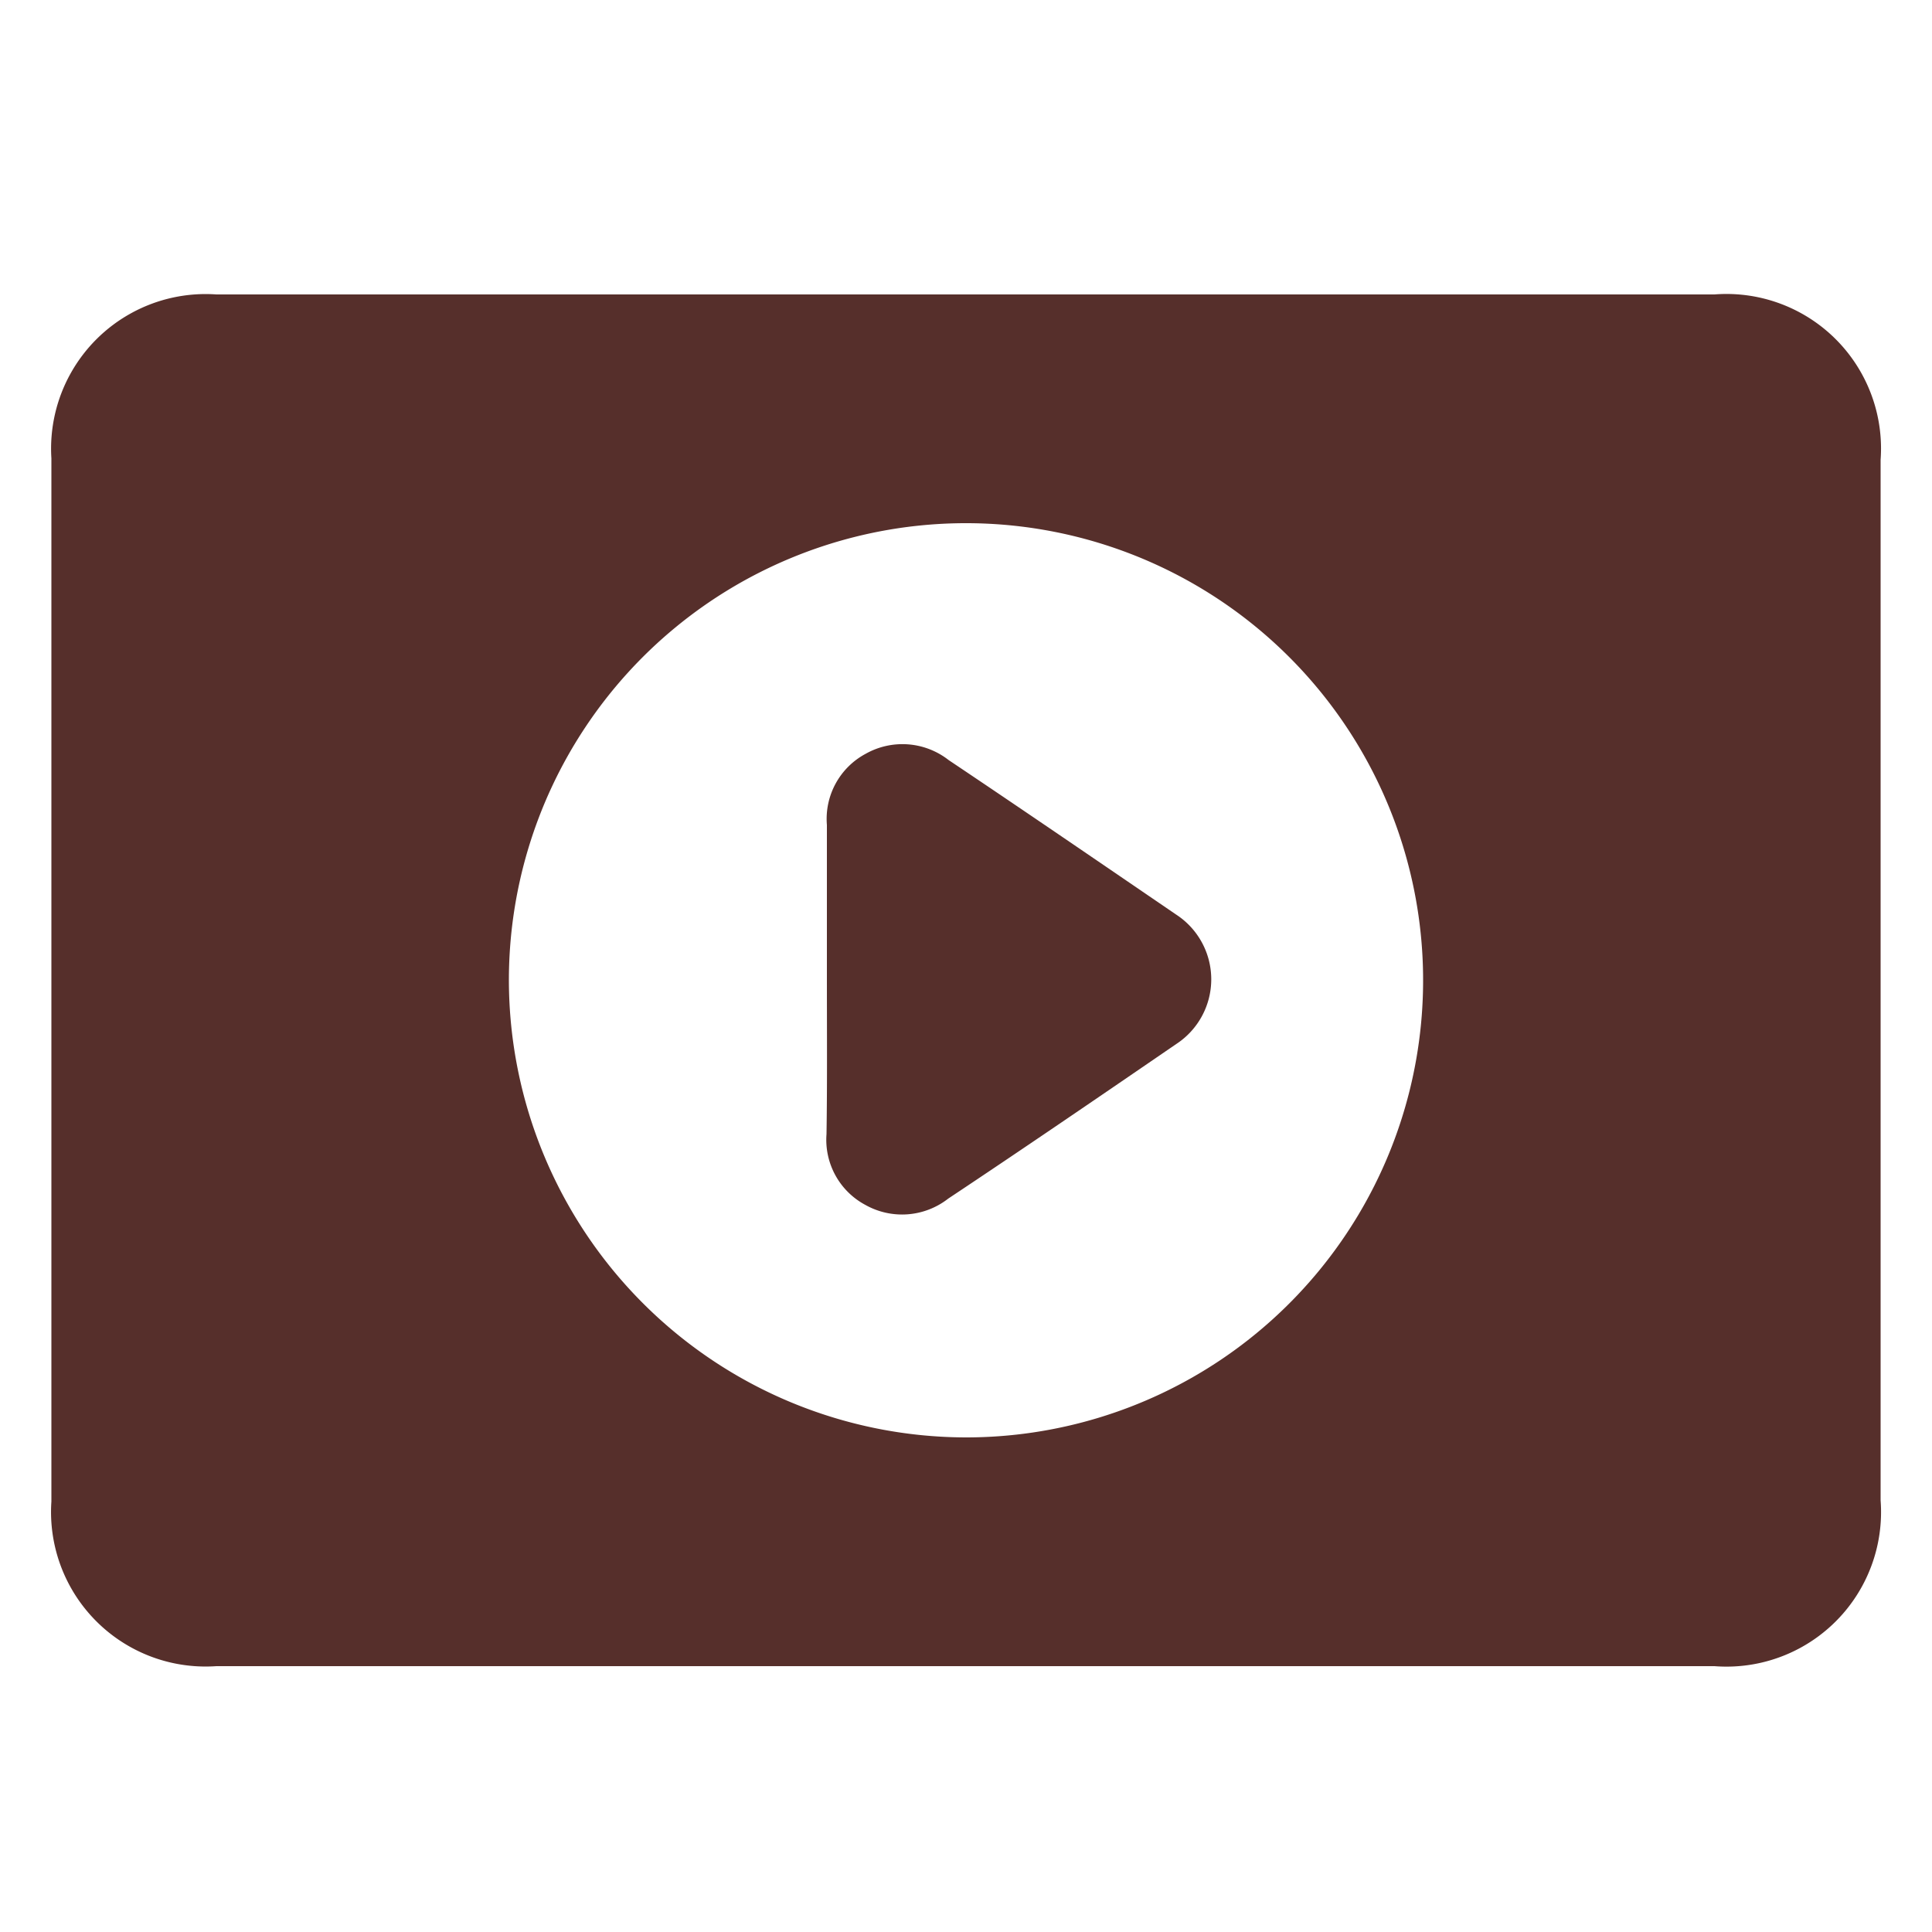 <svg id="Layer_1" data-name="Layer 1" xmlns="http://www.w3.org/2000/svg" viewBox="0 0 50 50"><defs><style>.cls-1{fill:#562f2b;}</style></defs><path class="cls-1" d="M25,7.62H44.37a4,4,0,0,1,4.3,4.28V38.83a4,4,0,0,1-4.3,4.29H5.6a4,4,0,0,1-4.27-4.26v-27A4,4,0,0,1,5.6,7.62ZM25,37.2A11.83,11.83,0,1,0,13.17,25.4,11.85,11.85,0,0,0,25,37.2Z"/><path class="cls-1" d="M21.4,25.35c0-1.33,0-2.67,0-4a1.91,1.91,0,0,1,1-1.84,1.94,1.94,0,0,1,2.15.16c2,1.34,3.94,2.67,5.89,4a2,2,0,0,1,0,3.35c-2,1.37-3.93,2.69-5.9,4a1.94,1.94,0,0,1-2.15.16,1.91,1.91,0,0,1-1-1.83C21.41,28.06,21.4,26.71,21.4,25.35Z"/></svg>